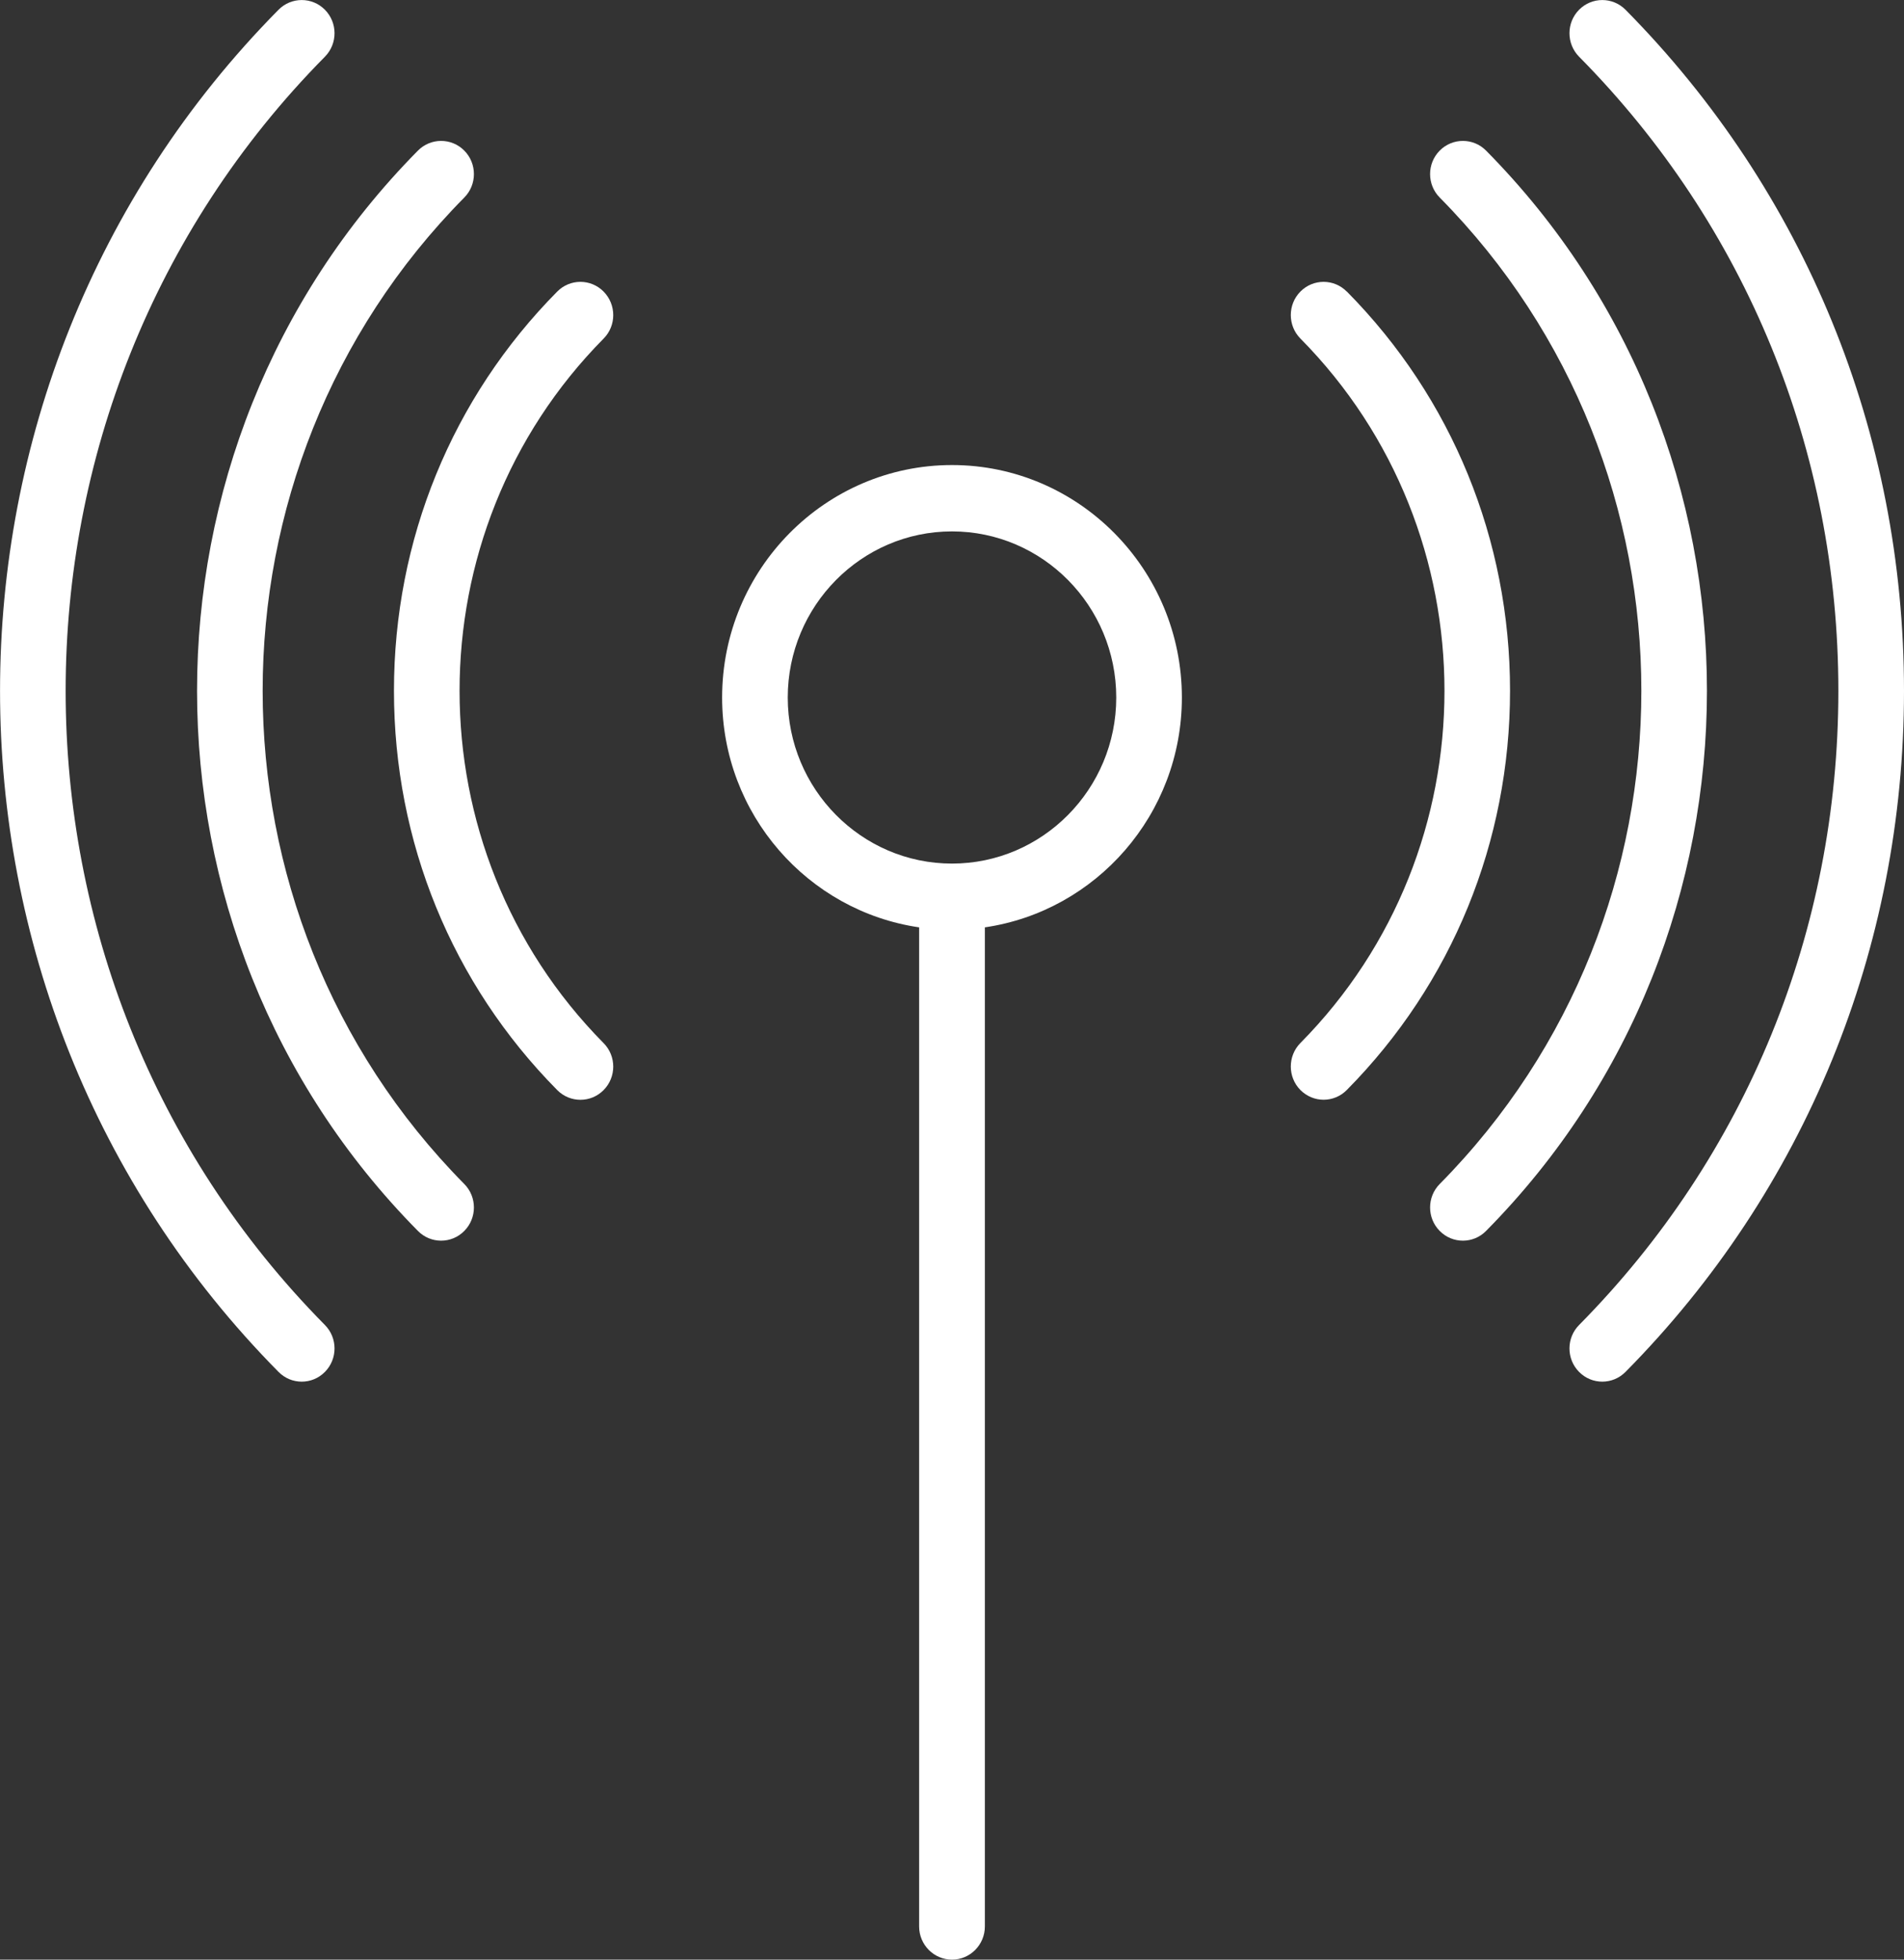 <?xml version="1.0" encoding="UTF-8"?> <svg xmlns="http://www.w3.org/2000/svg" width="34" height="35" viewBox="0 0 34 35" fill="none"><rect x="0" y="0" width="34" height="35" fill="#333333" stroke="none"/> <g clip-path="url(#clip0_103_471)"> <path d="M5.802 1.013C6.031 0.781 6.031 0.406 5.802 0.174C5.574 -0.057 5.202 -0.057 4.974 0.174C-1.657 6.882 -1.657 17.796 4.974 24.503C5.088 24.619 5.238 24.677 5.388 24.677C5.538 24.677 5.688 24.619 5.802 24.503C6.031 24.272 6.031 23.896 5.802 23.665C-0.371 17.419 -0.371 7.259 5.802 1.013Z" fill="white"></path> <path d="M29.027 0.174C28.798 -0.057 28.427 -0.057 28.198 0.174C27.969 0.406 27.969 0.781 28.198 1.013C31.184 4.033 32.828 8.055 32.828 12.339C32.828 16.623 31.184 20.644 28.198 23.665C27.969 23.896 27.969 24.272 28.198 24.503C28.312 24.619 28.462 24.677 28.612 24.677C28.762 24.677 28.912 24.619 29.027 24.503C32.234 21.259 34 16.938 34 12.339C34 7.739 32.234 3.419 29.027 0.174Z" fill="white"></path> <path d="M8.291 3.528C8.52 3.297 8.52 2.921 8.291 2.69C8.063 2.459 7.691 2.459 7.463 2.69C2.204 8.011 2.204 16.666 7.463 21.985C7.577 22.101 7.727 22.159 7.877 22.159C8.027 22.159 8.177 22.101 8.291 21.985C8.52 21.754 8.52 21.378 8.291 21.147C3.49 16.289 3.49 8.386 8.291 3.528Z" fill="white"></path> <path d="M26.537 2.69C26.309 2.459 25.937 2.459 25.709 2.69C25.48 2.921 25.48 3.297 25.709 3.528C30.51 8.386 30.51 16.289 25.709 21.147C25.48 21.378 25.48 21.754 25.709 21.985C25.823 22.101 25.973 22.159 26.123 22.159C26.273 22.159 26.423 22.101 26.537 21.985C31.796 16.666 31.796 8.009 26.537 2.69Z" fill="white"></path> <path d="M10.779 5.208C10.55 4.976 10.179 4.976 9.95 5.208C8.07 7.109 7.035 9.642 7.035 12.338C7.035 15.035 8.07 17.567 9.95 19.469C10.065 19.585 10.215 19.643 10.365 19.643C10.515 19.643 10.665 19.585 10.779 19.469C11.008 19.238 11.008 18.862 10.779 18.631C7.349 15.161 7.349 9.516 10.779 6.047C11.008 5.816 11.008 5.441 10.779 5.208Z" fill="white"></path> <path d="M24.05 5.208C23.821 4.976 23.45 4.976 23.221 5.208C22.993 5.439 22.993 5.815 23.221 6.046C26.652 9.516 26.652 15.161 23.221 18.629C22.993 18.861 22.993 19.236 23.221 19.468C23.336 19.583 23.486 19.642 23.636 19.642C23.786 19.642 23.936 19.583 24.05 19.468C25.93 17.566 26.965 15.033 26.965 12.337C26.965 9.641 25.93 7.108 24.05 5.206V5.208Z" fill="white"></path> <path d="M17 8.306C14.736 8.306 12.895 10.168 12.895 12.458C12.895 14.546 14.428 16.273 16.413 16.563V34.407C16.413 34.734 16.676 35 17 35C17.324 35 17.587 34.734 17.587 34.407V16.563C19.572 16.273 21.105 14.546 21.105 12.458C21.105 10.168 19.263 8.306 17 8.306ZM17 15.424C15.383 15.424 14.067 14.093 14.067 12.458C14.067 10.822 15.383 9.491 17 9.491C18.617 9.491 19.933 10.822 19.933 12.458C19.933 14.093 18.617 15.424 17 15.424Z" fill="white"></path> </g> <defs> <clipPath id="clip0_103_471"> <rect width="34" height="35" fill="white"></rect> </clipPath> </defs> </svg> 